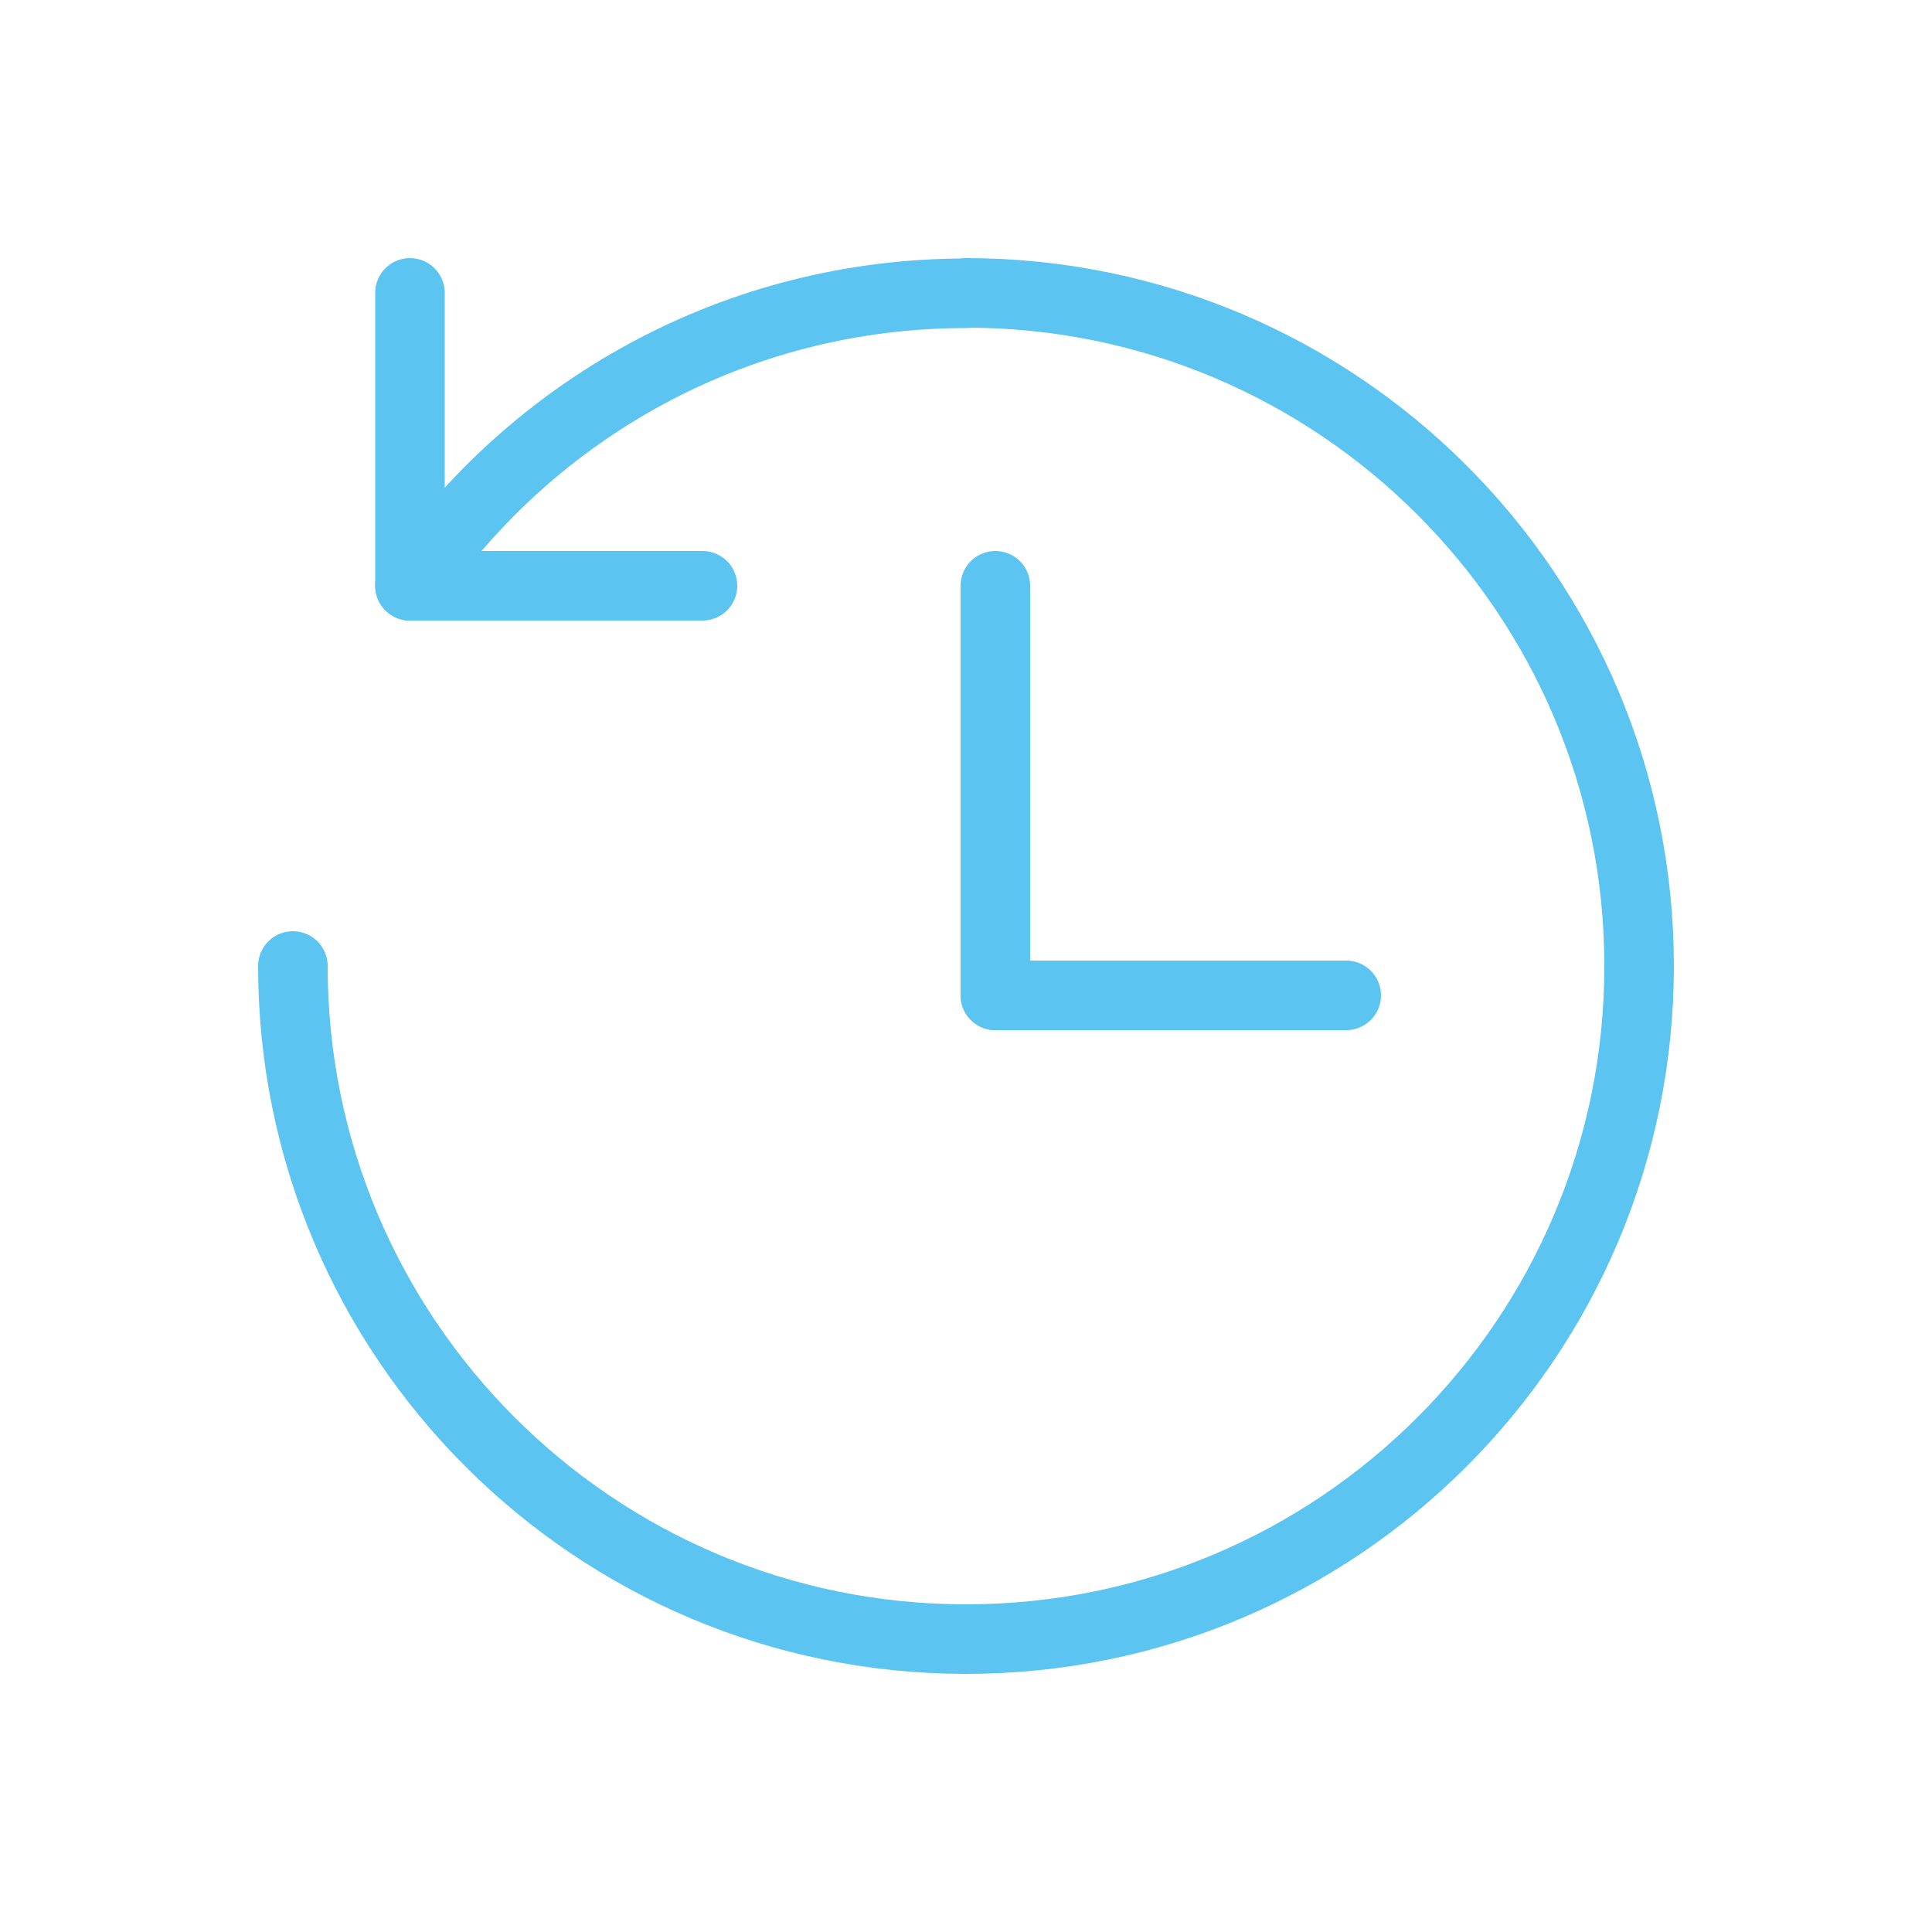 <?xml version="1.0" encoding="UTF-8"?>
<svg xmlns="http://www.w3.org/2000/svg" id="transport" viewBox="0 0 50 50">
  <line x1="10.61" y1="7.58" x2="10.61" y2="15.16" style="fill:none; stroke:#5bc4f1; stroke-linecap:round; stroke-miterlimit:10; stroke-width:1.8px;"></line>
  <line x1="18.18" y1="15.16" x2="10.61" y2="15.16" style="fill:none; stroke:#5bc4f1; stroke-linecap:round; stroke-miterlimit:10; stroke-width:1.8px;"></line>
  <path d="m25,7.58c9.62,0,17.42,7.8,17.42,17.42s-7.8,17.42-17.42,17.42S7.58,34.62,7.58,25" style="fill:none; stroke:#5bc4f1; stroke-linecap:round; stroke-miterlimit:10; stroke-width:1.8px;"></path>
  <path d="m10.64,15.16c3.13-4.57,8.39-7.57,14.36-7.57" style="fill:none; stroke:#5bc4f1; stroke-linecap:round; stroke-miterlimit:10; stroke-width:1.8px;"></path>
  <line x1="25.76" y1="15.16" x2="25.76" y2="25.76" style="fill:none; stroke:#5bc4f1; stroke-linecap:round; stroke-miterlimit:10; stroke-width:1.8px;"></line>
  <line x1="34.84" y1="25.76" x2="25.76" y2="25.76" style="fill:none; stroke:#5bc4f1; stroke-linecap:round; stroke-miterlimit:10; stroke-width:1.8px;"></line>
</svg>

